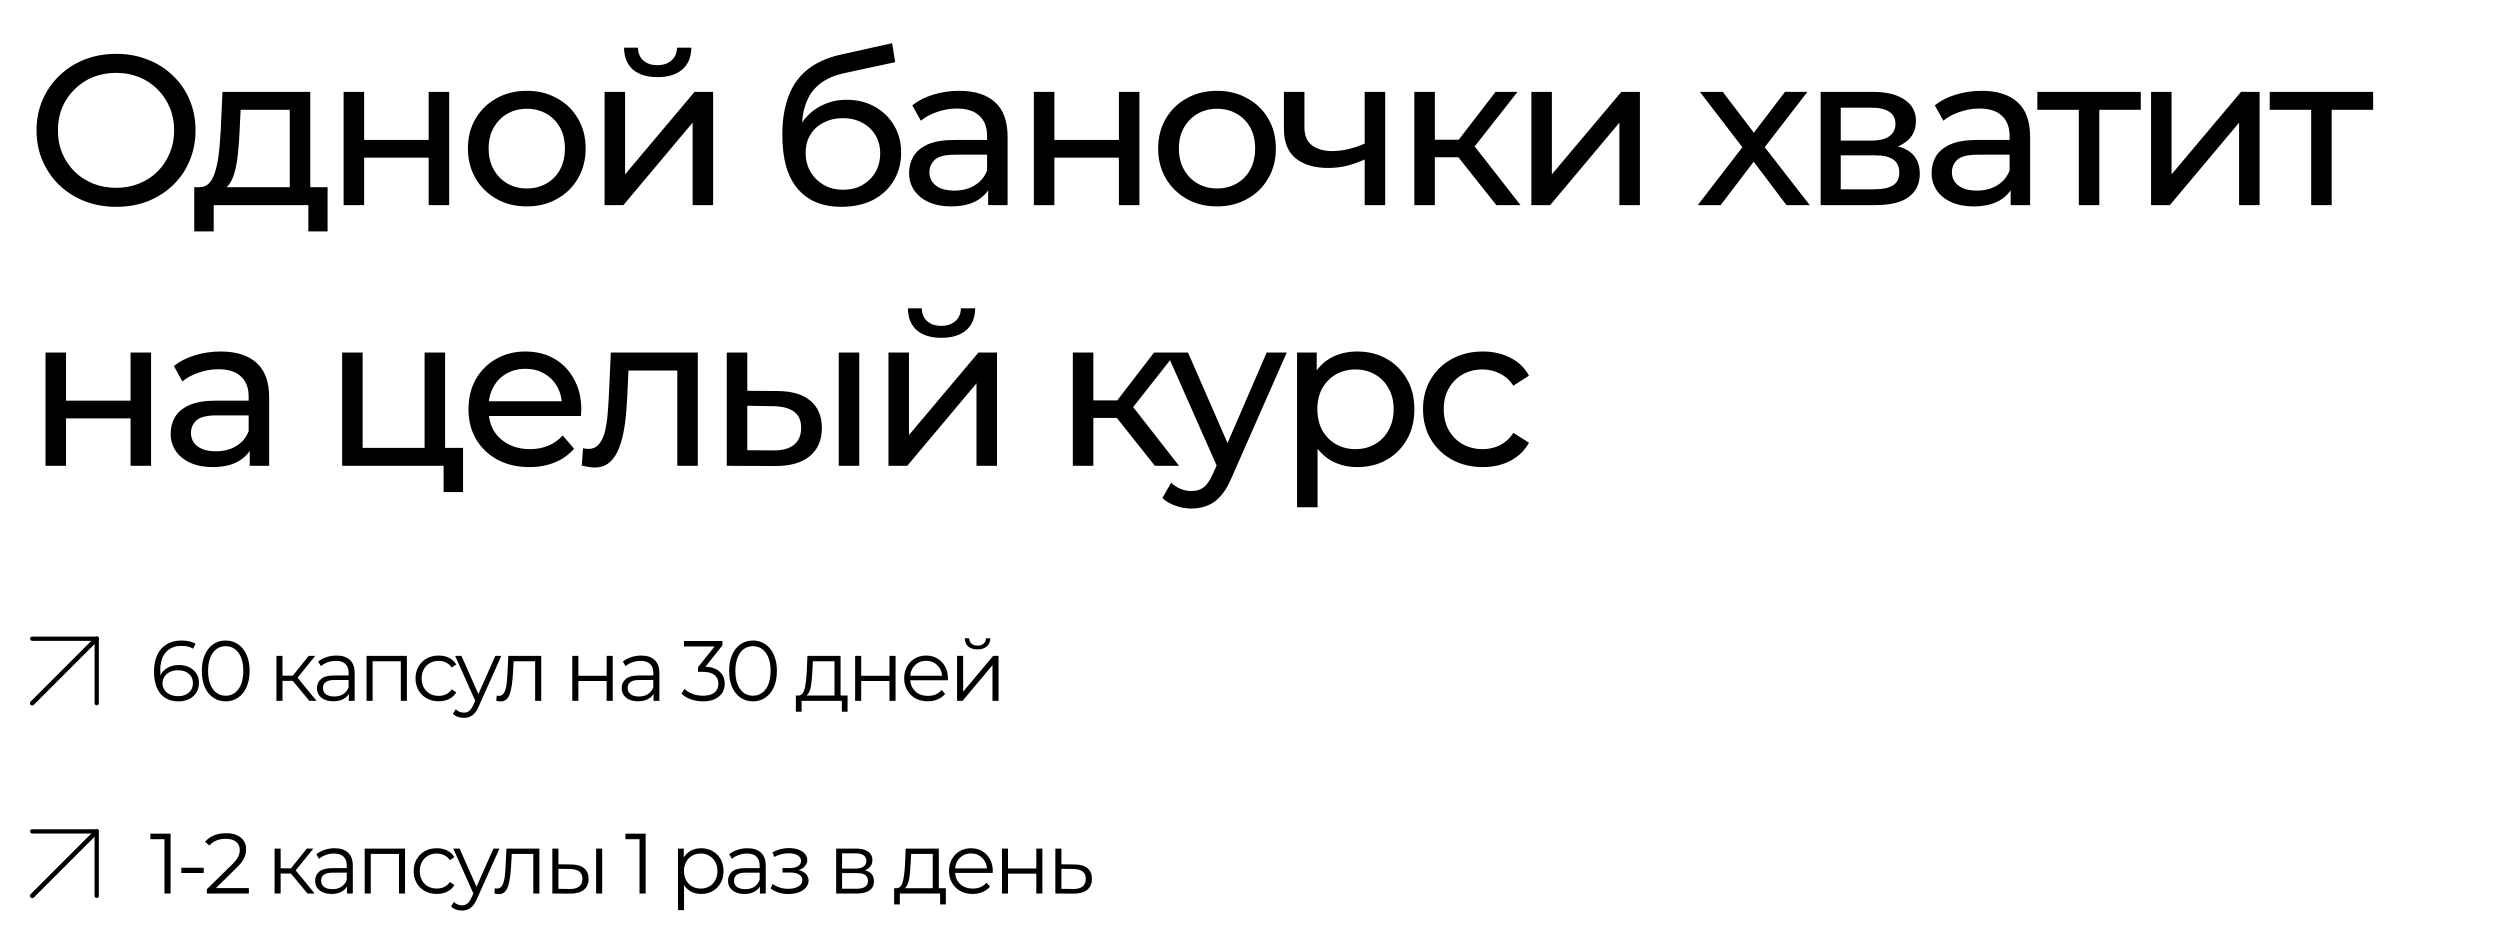 <?xml version="1.0" encoding="UTF-8"?> <svg xmlns="http://www.w3.org/2000/svg" width="585" height="218" viewBox="0 0 585 218" fill="none"><path d="M22.629 149.457L7.544 164.542" stroke="black" stroke-linecap="round"></path><path d="M22.63 149.458H7.545" stroke="black" stroke-linecap="round"></path><path d="M7.545 164.543L22.159 149.929" stroke="black" stroke-linecap="round"></path><path d="M22.63 149.458V164.542" stroke="black" stroke-linecap="round"></path><path d="M22.629 194.542L7.544 209.627" stroke="black" stroke-linecap="round"></path><path d="M22.628 194.542H7.543" stroke="black" stroke-linecap="round"></path><path d="M7.543 209.627L22.157 195.013" stroke="black" stroke-linecap="round"></path><path d="M22.628 194.542V209.627" stroke="black" stroke-linecap="round"></path><path d="M41.842 155.62C42.762 155.62 43.575 155.793 44.282 156.14C45.002 156.487 45.562 156.98 45.962 157.62C46.362 158.247 46.562 158.98 46.562 159.82C46.562 160.673 46.355 161.427 45.942 162.08C45.529 162.733 44.955 163.24 44.222 163.6C43.502 163.947 42.689 164.12 41.782 164.12C39.929 164.12 38.509 163.513 37.522 162.3C36.535 161.073 36.042 159.347 36.042 157.12C36.042 155.56 36.309 154.24 36.842 153.16C37.375 152.08 38.122 151.267 39.082 150.72C40.042 150.16 41.162 149.88 42.442 149.88C43.829 149.88 44.935 150.133 45.762 150.64L45.182 151.8C44.515 151.36 43.609 151.14 42.462 151.14C40.915 151.14 39.702 151.633 38.822 152.62C37.942 153.593 37.502 155.013 37.502 156.88C37.502 157.213 37.522 157.593 37.562 158.02C37.909 157.26 38.462 156.673 39.222 156.26C39.982 155.833 40.855 155.62 41.842 155.62ZM41.722 162.9C42.735 162.9 43.555 162.627 44.182 162.08C44.822 161.52 45.142 160.78 45.142 159.86C45.142 158.94 44.822 158.207 44.182 157.66C43.555 157.113 42.702 156.84 41.622 156.84C40.915 156.84 40.289 156.973 39.742 157.24C39.209 157.507 38.789 157.873 38.482 158.34C38.175 158.807 38.022 159.327 38.022 159.9C38.022 160.433 38.162 160.927 38.442 161.38C38.735 161.833 39.162 162.2 39.722 162.48C40.282 162.76 40.949 162.9 41.722 162.9ZM52.809 164.12C51.73 164.12 50.763 163.833 49.91 163.26C49.069 162.687 48.41 161.867 47.929 160.8C47.463 159.72 47.23 158.453 47.23 157C47.23 155.547 47.463 154.287 47.929 153.22C48.41 152.14 49.069 151.313 49.91 150.74C50.763 150.167 51.73 149.88 52.809 149.88C53.889 149.88 54.849 150.167 55.69 150.74C56.543 151.313 57.209 152.14 57.69 153.22C58.169 154.287 58.41 155.547 58.41 157C58.41 158.453 58.169 159.72 57.69 160.8C57.209 161.867 56.543 162.687 55.69 163.26C54.849 163.833 53.889 164.12 52.809 164.12ZM52.809 162.8C53.623 162.8 54.336 162.573 54.95 162.12C55.576 161.667 56.063 161.007 56.41 160.14C56.756 159.273 56.929 158.227 56.929 157C56.929 155.773 56.756 154.727 56.41 153.86C56.063 152.993 55.576 152.333 54.95 151.88C54.336 151.427 53.623 151.2 52.809 151.2C51.996 151.2 51.276 151.427 50.65 151.88C50.036 152.333 49.556 152.993 49.209 153.86C48.863 154.727 48.69 155.773 48.69 157C48.69 158.227 48.863 159.273 49.209 160.14C49.556 161.007 50.036 161.667 50.65 162.12C51.276 162.573 51.996 162.8 52.809 162.8ZM68.506 159.32H66.106V164H64.686V153.48H66.106V158.1H68.526L72.226 153.48H73.766L69.626 158.58L74.066 164H72.386L68.506 159.32ZM78.732 153.4C80.105 153.4 81.159 153.747 81.892 154.44C82.625 155.12 82.992 156.133 82.992 157.48V164H81.632V162.36C81.312 162.907 80.838 163.333 80.212 163.64C79.599 163.947 78.865 164.1 78.012 164.1C76.838 164.1 75.905 163.82 75.212 163.26C74.519 162.7 74.172 161.96 74.172 161.04C74.172 160.147 74.492 159.427 75.132 158.88C75.785 158.333 76.819 158.06 78.232 158.06H81.572V157.42C81.572 156.513 81.319 155.827 80.812 155.36C80.305 154.88 79.565 154.64 78.592 154.64C77.925 154.64 77.285 154.753 76.672 154.98C76.058 155.193 75.532 155.493 75.092 155.88L74.452 154.82C74.985 154.367 75.625 154.02 76.372 153.78C77.118 153.527 77.905 153.4 78.732 153.4ZM78.232 162.98C79.032 162.98 79.719 162.8 80.292 162.44C80.865 162.067 81.292 161.533 81.572 160.84V159.12H78.272C76.472 159.12 75.572 159.747 75.572 161C75.572 161.613 75.805 162.1 76.272 162.46C76.739 162.807 77.392 162.98 78.232 162.98ZM95.212 153.48V164H93.792V154.74H87.192V164H85.772V153.48H95.212ZM102.649 164.1C101.609 164.1 100.675 163.873 99.849 163.42C99.035 162.967 98.395 162.333 97.928 161.52C97.462 160.693 97.228 159.767 97.228 158.74C97.228 157.713 97.462 156.793 97.928 155.98C98.395 155.167 99.035 154.533 99.849 154.08C100.675 153.627 101.609 153.4 102.649 153.4C103.555 153.4 104.362 153.58 105.069 153.94C105.789 154.287 106.355 154.8 106.769 155.48L105.709 156.2C105.362 155.68 104.922 155.293 104.389 155.04C103.855 154.773 103.275 154.64 102.649 154.64C101.889 154.64 101.202 154.813 100.589 155.16C99.989 155.493 99.515 155.973 99.168 156.6C98.835 157.227 98.668 157.94 98.668 158.74C98.668 159.553 98.835 160.273 99.168 160.9C99.515 161.513 99.989 161.993 100.589 162.34C101.202 162.673 101.889 162.84 102.649 162.84C103.275 162.84 103.855 162.713 104.389 162.46C104.922 162.207 105.362 161.82 105.709 161.3L106.769 162.02C106.355 162.7 105.789 163.22 105.069 163.58C104.349 163.927 103.542 164.1 102.649 164.1ZM117.302 153.48L112.042 165.26C111.615 166.247 111.122 166.947 110.562 167.36C110.002 167.773 109.328 167.98 108.542 167.98C108.035 167.98 107.562 167.9 107.122 167.74C106.682 167.58 106.302 167.34 105.982 167.02L106.642 165.96C107.175 166.493 107.815 166.76 108.562 166.76C109.042 166.76 109.448 166.627 109.782 166.36C110.128 166.093 110.448 165.64 110.742 165L111.202 163.98L106.502 153.48H107.982L111.942 162.42L115.902 153.48H117.302ZM126.645 153.48V164H125.225V154.74H120.185L120.045 157.34C119.939 159.527 119.685 161.207 119.285 162.38C118.885 163.553 118.172 164.14 117.145 164.14C116.865 164.14 116.525 164.087 116.125 163.98L116.225 162.76C116.465 162.813 116.632 162.84 116.725 162.84C117.272 162.84 117.685 162.587 117.965 162.08C118.245 161.573 118.432 160.947 118.525 160.2C118.619 159.453 118.699 158.467 118.765 157.24L118.945 153.48H126.645ZM133.916 153.48H135.336V158.14H141.956V153.48H143.376V164H141.956V159.36H135.336V164H133.916V153.48ZM150.033 153.4C151.406 153.4 152.459 153.747 153.193 154.44C153.926 155.12 154.293 156.133 154.293 157.48V164H152.933V162.36C152.613 162.907 152.139 163.333 151.513 163.64C150.899 163.947 150.166 164.1 149.313 164.1C148.139 164.1 147.206 163.82 146.513 163.26C145.819 162.7 145.473 161.96 145.473 161.04C145.473 160.147 145.793 159.427 146.433 158.88C147.086 158.333 148.119 158.06 149.533 158.06H152.873V157.42C152.873 156.513 152.619 155.827 152.113 155.36C151.606 154.88 150.866 154.64 149.893 154.64C149.226 154.64 148.586 154.753 147.973 154.98C147.359 155.193 146.833 155.493 146.393 155.88L145.753 154.82C146.286 154.367 146.926 154.02 147.673 153.78C148.419 153.527 149.206 153.4 150.033 153.4ZM149.533 162.98C150.333 162.98 151.019 162.8 151.593 162.44C152.166 162.067 152.593 161.533 152.873 160.84V159.12H149.573C147.773 159.12 146.873 159.747 146.873 161C146.873 161.613 147.106 162.1 147.573 162.46C148.039 162.807 148.693 162.98 149.533 162.98ZM165.087 156C166.554 156.08 167.667 156.48 168.427 157.2C169.2 157.907 169.587 158.833 169.587 159.98C169.587 160.78 169.394 161.493 169.007 162.12C168.62 162.733 168.047 163.22 167.287 163.58C166.527 163.94 165.6 164.12 164.507 164.12C163.494 164.12 162.534 163.96 161.627 163.64C160.734 163.307 160.014 162.867 159.467 162.32L160.167 161.18C160.634 161.66 161.254 162.053 162.027 162.36C162.8 162.653 163.627 162.8 164.507 162.8C165.654 162.8 166.54 162.553 167.167 162.06C167.794 161.553 168.107 160.86 168.107 159.98C168.107 159.113 167.794 158.433 167.167 157.94C166.54 157.447 165.594 157.2 164.327 157.2H163.327V156.14L167.207 151.28H160.047V150H169.047V151.02L165.087 156ZM176.196 164.12C175.116 164.12 174.15 163.833 173.296 163.26C172.456 162.687 171.796 161.867 171.316 160.8C170.85 159.72 170.616 158.453 170.616 157C170.616 155.547 170.85 154.287 171.316 153.22C171.796 152.14 172.456 151.313 173.296 150.74C174.15 150.167 175.116 149.88 176.196 149.88C177.276 149.88 178.236 150.167 179.076 150.74C179.93 151.313 180.596 152.14 181.076 153.22C181.556 154.287 181.796 155.547 181.796 157C181.796 158.453 181.556 159.72 181.076 160.8C180.596 161.867 179.93 162.687 179.076 163.26C178.236 163.833 177.276 164.12 176.196 164.12ZM176.196 162.8C177.01 162.8 177.723 162.573 178.336 162.12C178.963 161.667 179.45 161.007 179.796 160.14C180.143 159.273 180.316 158.227 180.316 157C180.316 155.773 180.143 154.727 179.796 153.86C179.45 152.993 178.963 152.333 178.336 151.88C177.723 151.427 177.01 151.2 176.196 151.2C175.383 151.2 174.663 151.427 174.036 151.88C173.423 152.333 172.943 152.993 172.596 153.86C172.25 154.727 172.076 155.773 172.076 157C172.076 158.227 172.25 159.273 172.596 160.14C172.943 161.007 173.423 161.667 174.036 162.12C174.663 162.573 175.383 162.8 176.196 162.8ZM198.333 162.76V166.54H196.993V164H187.573V166.54H186.233V162.76H186.833C187.539 162.72 188.019 162.2 188.273 161.2C188.526 160.2 188.699 158.8 188.793 157L188.933 153.48H196.693V162.76H198.333ZM190.093 157.08C190.026 158.573 189.899 159.807 189.713 160.78C189.526 161.74 189.193 162.4 188.713 162.76H195.273V154.74H190.213L190.093 157.08ZM200.1 153.48H201.52V158.14H208.14V153.48H209.56V164H208.14V159.36H201.52V164H200.1V153.48ZM221.796 159.18H212.996C213.076 160.273 213.496 161.16 214.256 161.84C215.016 162.507 215.976 162.84 217.136 162.84C217.79 162.84 218.39 162.727 218.936 162.5C219.483 162.26 219.956 161.913 220.356 161.46L221.156 162.38C220.69 162.94 220.103 163.367 219.396 163.66C218.703 163.953 217.936 164.1 217.096 164.1C216.016 164.1 215.056 163.873 214.216 163.42C213.39 162.953 212.743 162.313 212.276 161.5C211.81 160.687 211.576 159.767 211.576 158.74C211.576 157.713 211.796 156.793 212.236 155.98C212.69 155.167 213.303 154.533 214.076 154.08C214.863 153.627 215.743 153.4 216.716 153.4C217.69 153.4 218.563 153.627 219.336 154.08C220.11 154.533 220.716 155.167 221.156 155.98C221.596 156.78 221.816 157.7 221.816 158.74L221.796 159.18ZM216.716 154.62C215.703 154.62 214.85 154.947 214.156 155.6C213.476 156.24 213.09 157.08 212.996 158.12H220.456C220.363 157.08 219.97 156.24 219.276 155.6C218.596 154.947 217.743 154.62 216.716 154.62ZM223.959 153.48H225.379V161.84L232.399 153.48H233.659V164H232.239V155.64L225.239 164H223.959V153.48ZM228.739 151.96C227.833 151.96 227.113 151.733 226.579 151.28C226.046 150.827 225.773 150.187 225.759 149.36H226.779C226.793 149.88 226.979 150.3 227.339 150.62C227.699 150.927 228.166 151.08 228.739 151.08C229.313 151.08 229.779 150.927 230.139 150.62C230.513 150.3 230.706 149.88 230.719 149.36H231.739C231.726 150.187 231.446 150.827 230.899 151.28C230.366 151.733 229.646 151.96 228.739 151.96Z" fill="black"></path><path d="M39.922 195.085V209.085H38.482V196.365H35.182V195.085H39.922ZM42.428 203.045H47.669V204.285H42.428V203.045ZM58.231 207.805V209.085H48.411V208.065L54.231 202.365C54.964 201.645 55.458 201.025 55.711 200.505C55.977 199.972 56.111 199.438 56.111 198.905C56.111 198.078 55.824 197.438 55.251 196.985C54.691 196.518 53.884 196.285 52.831 196.285C51.191 196.285 49.917 196.805 49.011 197.845L47.991 196.965C48.538 196.325 49.231 195.832 50.071 195.485C50.924 195.138 51.884 194.965 52.951 194.965C54.377 194.965 55.504 195.305 56.331 195.985C57.171 196.652 57.591 197.572 57.591 198.745C57.591 199.465 57.431 200.158 57.111 200.825C56.791 201.492 56.184 202.258 55.291 203.125L50.531 207.805H58.231ZM68.072 204.405H65.672V209.085H64.252V198.565H65.672V203.185H68.092L71.792 198.565H73.332L69.192 203.665L73.632 209.085H71.952L68.072 204.405ZM78.298 198.485C79.671 198.485 80.725 198.832 81.458 199.525C82.192 200.205 82.558 201.218 82.558 202.565V209.085H81.198V207.445C80.878 207.992 80.405 208.418 79.778 208.725C79.165 209.032 78.431 209.185 77.578 209.185C76.405 209.185 75.472 208.905 74.778 208.345C74.085 207.785 73.738 207.045 73.738 206.125C73.738 205.232 74.058 204.512 74.698 203.965C75.352 203.418 76.385 203.145 77.798 203.145H81.138V202.505C81.138 201.598 80.885 200.912 80.378 200.445C79.871 199.965 79.132 199.725 78.158 199.725C77.492 199.725 76.852 199.838 76.238 200.065C75.625 200.278 75.098 200.578 74.658 200.965L74.018 199.905C74.552 199.452 75.192 199.105 75.938 198.865C76.685 198.612 77.472 198.485 78.298 198.485ZM77.798 208.065C78.598 208.065 79.285 207.885 79.858 207.525C80.431 207.152 80.858 206.618 81.138 205.925V204.205H77.838C76.038 204.205 75.138 204.832 75.138 206.085C75.138 206.698 75.371 207.185 75.838 207.545C76.305 207.892 76.958 208.065 77.798 208.065ZM94.778 198.565V209.085H93.358V199.825H86.758V209.085H85.338V198.565H94.778ZM102.215 209.185C101.175 209.185 100.242 208.958 99.415 208.505C98.602 208.052 97.962 207.418 97.495 206.605C97.028 205.778 96.795 204.852 96.795 203.825C96.795 202.798 97.028 201.878 97.495 201.065C97.962 200.252 98.602 199.618 99.415 199.165C100.242 198.712 101.175 198.485 102.215 198.485C103.122 198.485 103.928 198.665 104.635 199.025C105.355 199.372 105.922 199.885 106.335 200.565L105.275 201.285C104.928 200.765 104.488 200.378 103.955 200.125C103.422 199.858 102.842 199.725 102.215 199.725C101.455 199.725 100.768 199.898 100.155 200.245C99.555 200.578 99.082 201.058 98.735 201.685C98.402 202.312 98.235 203.025 98.235 203.825C98.235 204.638 98.402 205.358 98.735 205.985C99.082 206.598 99.555 207.078 100.155 207.425C100.768 207.758 101.455 207.925 102.215 207.925C102.842 207.925 103.422 207.798 103.955 207.545C104.488 207.292 104.928 206.905 105.275 206.385L106.335 207.105C105.922 207.785 105.355 208.305 104.635 208.665C103.915 209.012 103.108 209.185 102.215 209.185ZM116.868 198.565L111.608 210.345C111.182 211.332 110.688 212.032 110.128 212.445C109.568 212.858 108.895 213.065 108.108 213.065C107.602 213.065 107.128 212.985 106.688 212.825C106.248 212.665 105.868 212.425 105.548 212.105L106.208 211.045C106.742 211.578 107.382 211.845 108.128 211.845C108.608 211.845 109.015 211.712 109.348 211.445C109.695 211.178 110.015 210.725 110.308 210.085L110.768 209.065L106.068 198.565H107.548L111.508 207.505L115.468 198.565H116.868ZM126.212 198.565V209.085H124.792V199.825H119.752L119.612 202.425C119.505 204.612 119.252 206.292 118.852 207.465C118.452 208.638 117.738 209.225 116.712 209.225C116.432 209.225 116.092 209.172 115.692 209.065L115.792 207.845C116.032 207.898 116.198 207.925 116.292 207.925C116.838 207.925 117.252 207.672 117.532 207.165C117.812 206.658 117.998 206.032 118.092 205.285C118.185 204.538 118.265 203.552 118.332 202.325L118.512 198.565H126.212ZM133.669 202.285C134.989 202.298 135.995 202.592 136.689 203.165C137.382 203.738 137.729 204.565 137.729 205.645C137.729 206.765 137.355 207.625 136.609 208.225C135.862 208.825 134.795 209.118 133.409 209.105L129.249 209.085V198.565H130.669V202.245L133.669 202.285ZM139.489 198.565H140.909V209.085H139.489V198.565ZM133.329 208.025C134.302 208.038 135.035 207.845 135.529 207.445C136.035 207.032 136.289 206.432 136.289 205.645C136.289 204.872 136.042 204.298 135.549 203.925C135.055 203.552 134.315 203.358 133.329 203.345L130.669 203.305V207.985L133.329 208.025ZM151.086 195.085V209.085H149.646V196.365H146.346V195.085H151.086ZM164.067 198.485C165.054 198.485 165.947 198.712 166.747 199.165C167.547 199.605 168.174 200.232 168.627 201.045C169.08 201.858 169.307 202.785 169.307 203.825C169.307 204.878 169.08 205.812 168.627 206.625C168.174 207.438 167.547 208.072 166.747 208.525C165.96 208.965 165.067 209.185 164.067 209.185C163.214 209.185 162.44 209.012 161.747 208.665C161.067 208.305 160.507 207.785 160.067 207.105V212.965H158.647V198.565H160.007V200.645C160.434 199.952 160.994 199.418 161.687 199.045C162.394 198.672 163.187 198.485 164.067 198.485ZM163.967 207.925C164.7 207.925 165.367 207.758 165.967 207.425C166.567 207.078 167.034 206.592 167.367 205.965C167.714 205.338 167.887 204.625 167.887 203.825C167.887 203.025 167.714 202.318 167.367 201.705C167.034 201.078 166.567 200.592 165.967 200.245C165.367 199.898 164.7 199.725 163.967 199.725C163.22 199.725 162.547 199.898 161.947 200.245C161.36 200.592 160.894 201.078 160.547 201.705C160.214 202.318 160.047 203.025 160.047 203.825C160.047 204.625 160.214 205.338 160.547 205.965C160.894 206.592 161.36 207.078 161.947 207.425C162.547 207.758 163.22 207.925 163.967 207.925ZM174.919 198.485C176.293 198.485 177.346 198.832 178.079 199.525C178.813 200.205 179.179 201.218 179.179 202.565V209.085H177.819V207.445C177.499 207.992 177.026 208.418 176.399 208.725C175.786 209.032 175.053 209.185 174.199 209.185C173.026 209.185 172.093 208.905 171.399 208.345C170.706 207.785 170.359 207.045 170.359 206.125C170.359 205.232 170.679 204.512 171.319 203.965C171.973 203.418 173.006 203.145 174.419 203.145H177.759V202.505C177.759 201.598 177.506 200.912 176.999 200.445C176.493 199.965 175.753 199.725 174.779 199.725C174.113 199.725 173.473 199.838 172.859 200.065C172.246 200.278 171.719 200.578 171.279 200.965L170.639 199.905C171.173 199.452 171.813 199.105 172.559 198.865C173.306 198.612 174.093 198.485 174.919 198.485ZM174.419 208.065C175.219 208.065 175.906 207.885 176.479 207.525C177.053 207.152 177.479 206.618 177.759 205.925V204.205H174.459C172.659 204.205 171.759 204.832 171.759 206.085C171.759 206.698 171.993 207.185 172.459 207.545C172.926 207.892 173.579 208.065 174.419 208.065ZM186.865 203.605C187.611 203.778 188.185 204.078 188.585 204.505C188.998 204.932 189.205 205.452 189.205 206.065C189.205 206.678 188.991 207.225 188.565 207.705C188.151 208.185 187.585 208.558 186.865 208.825C186.145 209.078 185.351 209.205 184.485 209.205C183.725 209.205 182.978 209.098 182.245 208.885C181.511 208.658 180.871 208.332 180.325 207.905L180.805 206.845C181.285 207.205 181.845 207.485 182.485 207.685C183.125 207.885 183.771 207.985 184.425 207.985C185.398 207.985 186.191 207.805 186.805 207.445C187.431 207.072 187.745 206.572 187.745 205.945C187.745 205.385 187.491 204.952 186.985 204.645C186.478 204.325 185.785 204.165 184.905 204.165H183.105V203.125H184.825C185.611 203.125 186.245 202.978 186.725 202.685C187.205 202.378 187.445 201.972 187.445 201.465C187.445 200.905 187.171 200.465 186.625 200.145C186.091 199.825 185.391 199.665 184.525 199.665C183.391 199.665 182.271 199.952 181.165 200.525L180.765 199.425C182.018 198.772 183.318 198.445 184.665 198.445C185.465 198.445 186.185 198.565 186.825 198.805C187.478 199.032 187.985 199.358 188.345 199.785C188.718 200.212 188.905 200.705 188.905 201.265C188.905 201.798 188.718 202.272 188.345 202.685C187.985 203.098 187.491 203.405 186.865 203.605ZM202.363 203.645C203.789 203.978 204.503 204.838 204.503 206.225C204.503 207.145 204.163 207.852 203.483 208.345C202.803 208.838 201.789 209.085 200.443 209.085H195.663V198.565H200.303C201.503 198.565 202.443 198.798 203.123 199.265C203.803 199.732 204.143 200.398 204.143 201.265C204.143 201.838 203.983 202.332 203.663 202.745C203.356 203.145 202.923 203.445 202.363 203.645ZM197.043 203.245H200.203C201.016 203.245 201.636 203.092 202.063 202.785C202.503 202.478 202.723 202.032 202.723 201.445C202.723 200.858 202.503 200.418 202.063 200.125C201.636 199.832 201.016 199.685 200.203 199.685H197.043V203.245ZM200.383 207.965C201.289 207.965 201.969 207.818 202.423 207.525C202.876 207.232 203.103 206.772 203.103 206.145C203.103 205.518 202.896 205.058 202.483 204.765C202.069 204.458 201.416 204.305 200.523 204.305H197.043V207.965H200.383ZM221.325 207.845V211.625H219.985V209.085H210.565V211.625H209.225V207.845H209.825C210.532 207.805 211.012 207.285 211.265 206.285C211.518 205.285 211.692 203.885 211.785 202.085L211.925 198.565H219.685V207.845H221.325ZM213.085 202.165C213.018 203.658 212.892 204.892 212.705 205.865C212.518 206.825 212.185 207.485 211.705 207.845H218.265V199.825H213.205L213.085 202.165ZM232.292 204.265H223.492C223.572 205.358 223.992 206.245 224.752 206.925C225.512 207.592 226.472 207.925 227.632 207.925C228.286 207.925 228.886 207.812 229.432 207.585C229.979 207.345 230.452 206.998 230.852 206.545L231.652 207.465C231.186 208.025 230.599 208.452 229.892 208.745C229.199 209.038 228.432 209.185 227.592 209.185C226.512 209.185 225.552 208.958 224.712 208.505C223.886 208.038 223.239 207.398 222.772 206.585C222.306 205.772 222.072 204.852 222.072 203.825C222.072 202.798 222.292 201.878 222.732 201.065C223.186 200.252 223.799 199.618 224.572 199.165C225.359 198.712 226.239 198.485 227.212 198.485C228.186 198.485 229.059 198.712 229.832 199.165C230.606 199.618 231.212 200.252 231.652 201.065C232.092 201.865 232.312 202.785 232.312 203.825L232.292 204.265ZM227.212 199.705C226.199 199.705 225.346 200.032 224.652 200.685C223.972 201.325 223.586 202.165 223.492 203.205H230.952C230.859 202.165 230.466 201.325 229.772 200.685C229.092 200.032 228.239 199.705 227.212 199.705ZM234.456 198.565H235.876V203.225H242.496V198.565H243.916V209.085H242.496V204.445H235.876V209.085H234.456V198.565ZM251.472 202.285C252.792 202.298 253.792 202.592 254.472 203.165C255.165 203.738 255.512 204.565 255.512 205.645C255.512 206.765 255.138 207.625 254.392 208.225C253.658 208.825 252.592 209.118 251.192 209.105L246.952 209.085V198.565H248.372V202.245L251.472 202.285ZM251.112 208.025C252.085 208.038 252.818 207.845 253.312 207.445C253.818 207.032 254.072 206.432 254.072 205.645C254.072 204.872 253.825 204.298 253.332 203.925C252.838 203.552 252.098 203.358 251.112 203.345L248.372 203.305V207.985L251.112 208.025Z" fill="black"></path><path d="M27.202 48.4C24.535 48.4 22.052 47.95 19.752 47.05C17.485 46.15 15.519 44.9 13.852 43.3C12.185 41.667 10.885 39.767 9.952 37.6C9.019 35.433 8.552 33.067 8.552 30.5C8.552 27.933 9.019 25.567 9.952 23.4C10.885 21.233 12.185 19.35 13.852 17.75C15.519 16.117 17.485 14.85 19.752 13.95C22.019 13.05 24.502 12.6 27.202 12.6C29.869 12.6 32.319 13.05 34.552 13.95C36.819 14.817 38.785 16.067 40.452 17.7C42.152 19.3 43.452 21.183 44.352 23.35C45.285 25.517 45.752 27.9 45.752 30.5C45.752 33.1 45.285 35.483 44.352 37.65C43.452 39.817 42.152 41.717 40.452 43.35C38.785 44.95 36.819 46.2 34.552 47.1C32.319 47.967 29.869 48.4 27.202 48.4ZM27.202 43.95C29.135 43.95 30.919 43.617 32.552 42.95C34.219 42.283 35.652 41.35 36.852 40.15C38.085 38.917 39.035 37.483 39.702 35.85C40.402 34.217 40.752 32.433 40.752 30.5C40.752 28.567 40.402 26.783 39.702 25.15C39.035 23.517 38.085 22.1 36.852 20.9C35.652 19.667 34.219 18.717 32.552 18.05C30.919 17.383 29.135 17.05 27.202 17.05C25.235 17.05 23.419 17.383 21.752 18.05C20.119 18.717 18.685 19.667 17.452 20.9C16.219 22.1 15.252 23.517 14.552 25.15C13.885 26.783 13.552 28.567 13.552 30.5C13.552 32.433 13.885 34.217 14.552 35.85C15.252 37.483 16.219 38.917 17.452 40.15C18.685 41.35 20.119 42.283 21.752 42.95C23.419 43.617 25.235 43.95 27.202 43.95ZM51.255 44.65L46.505 43.8C47.538 43.833 48.371 43.5 49.005 42.8C49.638 42.067 50.121 41.067 50.455 39.8C50.821 38.533 51.088 37.1 51.255 35.5C51.421 33.867 51.555 32.183 51.655 30.45L52.055 21.5H72.605V45.75H67.805V25.7H56.305L56.055 30.8C55.988 32.467 55.871 34.083 55.705 35.65C55.571 37.183 55.338 38.6 55.005 39.9C54.705 41.2 54.255 42.267 53.655 43.1C53.055 43.933 52.255 44.45 51.255 44.65ZM45.455 54.15V43.8H76.655V54.15H72.155V48H50.005V54.15H45.455ZM80.408 48V21.5H85.208V32.75H100.308V21.5H105.108V48H100.308V36.9H85.208V48H80.408ZM123.291 48.3C120.624 48.3 118.258 47.717 116.191 46.55C114.124 45.383 112.491 43.783 111.291 41.75C110.091 39.683 109.491 37.35 109.491 34.75C109.491 32.117 110.091 29.783 111.291 27.75C112.491 25.717 114.124 24.133 116.191 23C118.258 21.833 120.624 21.25 123.291 21.25C125.924 21.25 128.274 21.833 130.341 23C132.441 24.133 134.074 25.717 135.241 27.75C136.441 29.75 137.041 32.083 137.041 34.75C137.041 37.383 136.441 39.717 135.241 41.75C134.074 43.783 132.441 45.383 130.341 46.55C128.274 47.717 125.924 48.3 123.291 48.3ZM123.291 44.1C124.991 44.1 126.508 43.717 127.841 42.95C129.208 42.183 130.274 41.1 131.041 39.7C131.808 38.267 132.191 36.617 132.191 34.75C132.191 32.85 131.808 31.217 131.041 29.85C130.274 28.45 129.208 27.367 127.841 26.6C126.508 25.833 124.991 25.45 123.291 25.45C121.591 25.45 120.074 25.833 118.741 26.6C117.408 27.367 116.341 28.45 115.541 29.85C114.741 31.217 114.341 32.85 114.341 34.75C114.341 36.617 114.741 38.267 115.541 39.7C116.341 41.1 117.408 42.183 118.741 42.95C120.074 43.717 121.591 44.1 123.291 44.1ZM141.472 48V21.5H146.272V40.8L162.522 21.5H166.872V48H162.072V28.7L145.872 48H141.472ZM153.872 18.05C151.439 18.05 149.522 17.467 148.122 16.3C146.756 15.1 146.056 13.383 146.022 11.15H149.272C149.306 12.417 149.722 13.417 150.522 14.15C151.356 14.883 152.456 15.25 153.822 15.25C155.189 15.25 156.289 14.883 157.122 14.15C157.956 13.417 158.389 12.417 158.422 11.15H161.772C161.739 13.383 161.022 15.1 159.622 16.3C158.222 17.467 156.306 18.05 153.872 18.05ZM196.867 48.4C194.667 48.4 192.717 48.05 191.017 47.35C189.35 46.65 187.917 45.617 186.717 44.25C185.517 42.85 184.6 41.1 183.967 39C183.367 36.867 183.067 34.367 183.067 31.5C183.067 29.233 183.267 27.2 183.667 25.4C184.067 23.6 184.633 22 185.367 20.6C186.133 19.2 187.067 17.983 188.167 16.95C189.3 15.917 190.567 15.067 191.967 14.4C193.4 13.7 194.967 13.167 196.667 12.8L208.767 10.1L209.467 14.55L198.317 16.95C197.65 17.083 196.85 17.283 195.917 17.55C194.983 17.817 194.033 18.233 193.067 18.8C192.1 19.333 191.2 20.083 190.367 21.05C189.533 22.017 188.867 23.283 188.367 24.85C187.867 26.383 187.617 28.283 187.617 30.55C187.617 31.183 187.633 31.667 187.667 32C187.7 32.333 187.733 32.667 187.767 33C187.833 33.333 187.883 33.833 187.917 34.5L185.917 32.45C186.45 30.617 187.3 29.017 188.467 27.65C189.633 26.283 191.033 25.233 192.667 24.5C194.333 23.733 196.15 23.35 198.117 23.35C200.583 23.35 202.767 23.883 204.667 24.95C206.6 26.017 208.117 27.483 209.217 29.35C210.317 31.217 210.867 33.35 210.867 35.75C210.867 38.183 210.283 40.367 209.117 42.3C207.983 44.2 206.367 45.7 204.267 46.8C202.167 47.867 199.7 48.4 196.867 48.4ZM197.317 44.4C199.017 44.4 200.517 44.033 201.817 43.3C203.117 42.533 204.133 41.517 204.867 40.25C205.6 38.95 205.967 37.5 205.967 35.9C205.967 34.3 205.6 32.883 204.867 31.65C204.133 30.417 203.117 29.45 201.817 28.75C200.517 28.017 198.983 27.65 197.217 27.65C195.55 27.65 194.05 28 192.717 28.7C191.383 29.367 190.35 30.317 189.617 31.55C188.883 32.75 188.517 34.15 188.517 35.75C188.517 37.35 188.883 38.817 189.617 40.15C190.383 41.45 191.417 42.483 192.717 43.25C194.05 44.017 195.583 44.4 197.317 44.4ZM231.228 48V42.4L230.978 41.35V31.8C230.978 29.767 230.378 28.2 229.178 27.1C228.011 25.967 226.245 25.4 223.878 25.4C222.311 25.4 220.778 25.667 219.278 26.2C217.778 26.7 216.511 27.383 215.478 28.25L213.478 24.65C214.845 23.55 216.478 22.717 218.378 22.15C220.311 21.55 222.328 21.25 224.428 21.25C228.061 21.25 230.861 22.133 232.828 23.9C234.795 25.667 235.778 28.367 235.778 32V48H231.228ZM222.528 48.3C220.561 48.3 218.828 47.967 217.328 47.3C215.861 46.633 214.728 45.717 213.928 44.55C213.128 43.35 212.728 42 212.728 40.5C212.728 39.067 213.061 37.767 213.728 36.6C214.428 35.433 215.545 34.5 217.078 33.8C218.645 33.1 220.745 32.75 223.378 32.75H231.778V36.2H223.578C221.178 36.2 219.561 36.6 218.728 37.4C217.895 38.2 217.478 39.167 217.478 40.3C217.478 41.6 217.995 42.65 219.028 43.45C220.061 44.217 221.495 44.6 223.328 44.6C225.128 44.6 226.695 44.2 228.028 43.4C229.395 42.6 230.378 41.433 230.978 39.9L231.928 43.2C231.295 44.767 230.178 46.017 228.578 46.95C226.978 47.85 224.961 48.3 222.528 48.3ZM241.921 48V21.5H246.721V32.75H261.821V21.5H266.621V48H261.821V36.9H246.721V48H241.921ZM284.805 48.3C282.138 48.3 279.771 47.717 277.705 46.55C275.638 45.383 274.005 43.783 272.805 41.75C271.605 39.683 271.005 37.35 271.005 34.75C271.005 32.117 271.605 29.783 272.805 27.75C274.005 25.717 275.638 24.133 277.705 23C279.771 21.833 282.138 21.25 284.805 21.25C287.438 21.25 289.788 21.833 291.855 23C293.955 24.133 295.588 25.717 296.755 27.75C297.955 29.75 298.555 32.083 298.555 34.75C298.555 37.383 297.955 39.717 296.755 41.75C295.588 43.783 293.955 45.383 291.855 46.55C289.788 47.717 287.438 48.3 284.805 48.3ZM284.805 44.1C286.505 44.1 288.021 43.717 289.355 42.95C290.721 42.183 291.788 41.1 292.555 39.7C293.321 38.267 293.705 36.617 293.705 34.75C293.705 32.85 293.321 31.217 292.555 29.85C291.788 28.45 290.721 27.367 289.355 26.6C288.021 25.833 286.505 25.45 284.805 25.45C283.105 25.45 281.588 25.833 280.255 26.6C278.921 27.367 277.855 28.45 277.055 29.85C276.255 31.217 275.855 32.85 275.855 34.75C275.855 36.617 276.255 38.267 277.055 39.7C277.855 41.1 278.921 42.183 280.255 42.95C281.588 43.717 283.105 44.1 284.805 44.1ZM310.786 39.3C307.586 39.3 305.053 38.55 303.186 37.05C301.353 35.55 300.436 33.233 300.436 30.1V21.5H305.236V29.8C305.236 31.7 305.819 33.1 306.986 34C308.186 34.9 309.786 35.35 311.786 35.35C313.053 35.35 314.353 35.183 315.686 34.85C317.053 34.517 318.386 34.05 319.686 33.45V37.15C318.286 37.817 316.836 38.35 315.336 38.75C313.869 39.117 312.353 39.3 310.786 39.3ZM319.336 48V21.5H324.136V48H319.336ZM350.155 48L339.905 35.1L343.855 32.7L355.805 48H350.155ZM330.955 48V21.5H335.755V48H330.955ZM334.305 36.8V32.7H343.055V36.8H334.305ZM344.255 35.3L339.805 34.7L349.955 21.5H355.105L344.255 35.3ZM358.338 48V21.5H363.138V40.8L379.387 21.5H383.738V48H378.937V28.7L362.738 48H358.338ZM397.282 48L408.682 33.2L408.632 35.65L397.782 21.5H403.132L411.432 32.4H409.382L417.682 21.5H422.932L411.932 35.75L411.982 33.2L423.482 48H418.032L409.282 36.4L411.232 36.7L402.632 48H397.282ZM426.033 48V21.5H438.333C441.433 21.5 443.866 22.1 445.633 23.3C447.433 24.467 448.333 26.133 448.333 28.3C448.333 30.467 447.483 32.15 445.783 33.35C444.116 34.517 441.899 35.1 439.133 35.1L439.883 33.8C443.049 33.8 445.399 34.383 446.933 35.55C448.466 36.717 449.233 38.433 449.233 40.7C449.233 43 448.366 44.8 446.633 46.1C444.933 47.367 442.316 48 438.783 48H426.033ZM430.733 44.3H438.433C440.433 44.3 441.933 44 442.933 43.4C443.933 42.767 444.433 41.767 444.433 40.4C444.433 39 443.966 37.983 443.033 37.35C442.133 36.683 440.699 36.35 438.733 36.35H430.733V44.3ZM430.733 32.9H437.933C439.766 32.9 441.149 32.567 442.083 31.9C443.049 31.2 443.533 30.233 443.533 29C443.533 27.733 443.049 26.783 442.083 26.15C441.149 25.517 439.766 25.2 437.933 25.2H430.733V32.9ZM470.496 48V42.4L470.246 41.35V31.8C470.246 29.767 469.646 28.2 468.446 27.1C467.279 25.967 465.512 25.4 463.146 25.4C461.579 25.4 460.046 25.667 458.546 26.2C457.046 26.7 455.779 27.383 454.746 28.25L452.746 24.65C454.112 23.55 455.746 22.717 457.646 22.15C459.579 21.55 461.596 21.25 463.696 21.25C467.329 21.25 470.129 22.133 472.096 23.9C474.062 25.667 475.046 28.367 475.046 32V48H470.496ZM461.796 48.3C459.829 48.3 458.096 47.967 456.596 47.3C455.129 46.633 453.996 45.717 453.196 44.55C452.396 43.35 451.996 42 451.996 40.5C451.996 39.067 452.329 37.767 452.996 36.6C453.696 35.433 454.812 34.5 456.346 33.8C457.912 33.1 460.012 32.75 462.646 32.75H471.046V36.2H462.846C460.446 36.2 458.829 36.6 457.996 37.4C457.162 38.2 456.746 39.167 456.746 40.3C456.746 41.6 457.262 42.65 458.296 43.45C459.329 44.217 460.762 44.6 462.596 44.6C464.396 44.6 465.962 44.2 467.296 43.4C468.662 42.6 469.646 41.433 470.246 39.9L471.196 43.2C470.562 44.767 469.446 46.017 467.846 46.95C466.246 47.85 464.229 48.3 461.796 48.3ZM486.439 48V24.45L487.639 25.7H476.739V21.5H500.939V25.7H490.089L491.239 24.45V48H486.439ZM503.347 48V21.5H508.147V40.8L524.397 21.5H528.747V48H523.947V28.7L507.747 48H503.347ZM540.814 48V24.45L542.014 25.7H531.114V21.5H555.314V25.7H544.464L545.614 24.45V48H540.814ZM10.652 109V82.5H15.452V93.75H30.552V82.5H35.352V109H30.552V97.9H15.452V109H10.652ZM58.435 109V103.4L58.185 102.35V92.8C58.185 90.767 57.585 89.2 56.385 88.1C55.218 86.967 53.452 86.4 51.085 86.4C49.519 86.4 47.985 86.667 46.485 87.2C44.985 87.7 43.718 88.383 42.685 89.25L40.685 85.65C42.052 84.55 43.685 83.717 45.585 83.15C47.519 82.55 49.535 82.25 51.635 82.25C55.269 82.25 58.069 83.133 60.035 84.9C62.002 86.667 62.985 89.367 62.985 93V109H58.435ZM49.735 109.3C47.769 109.3 46.035 108.967 44.535 108.3C43.069 107.633 41.935 106.717 41.135 105.55C40.335 104.35 39.935 103 39.935 101.5C39.935 100.067 40.269 98.767 40.935 97.6C41.635 96.433 42.752 95.5 44.285 94.8C45.852 94.1 47.952 93.75 50.585 93.75H58.985V97.2H50.785C48.385 97.2 46.769 97.6 45.935 98.4C45.102 99.2 44.685 100.167 44.685 101.3C44.685 102.6 45.202 103.65 46.235 104.45C47.269 105.217 48.702 105.6 50.535 105.6C52.335 105.6 53.902 105.2 55.235 104.4C56.602 103.6 57.585 102.433 58.185 100.9L59.135 104.2C58.502 105.767 57.385 107.017 55.785 107.95C54.185 108.85 52.169 109.3 49.735 109.3ZM80.056 109V82.5H84.856V104.8H99.356V82.5H104.156V109H80.056ZM103.806 115.15V108.75L105.006 109H99.356V104.8H108.356V115.15H103.806ZM123.878 109.3C121.044 109.3 118.544 108.717 116.378 107.55C114.244 106.383 112.578 104.783 111.378 102.75C110.211 100.717 109.628 98.383 109.628 95.75C109.628 93.117 110.194 90.783 111.328 88.75C112.494 86.717 114.078 85.133 116.078 84C118.111 82.833 120.394 82.25 122.928 82.25C125.494 82.25 127.761 82.817 129.728 83.95C131.694 85.083 133.228 86.683 134.328 88.75C135.461 90.783 136.028 93.167 136.028 95.9C136.028 96.1 136.011 96.333 135.978 96.6C135.978 96.867 135.961 97.117 135.928 97.35H113.378V93.9H133.428L131.478 95.1C131.511 93.4 131.161 91.883 130.428 90.55C129.694 89.217 128.678 88.183 127.378 87.45C126.111 86.683 124.628 86.3 122.928 86.3C121.261 86.3 119.778 86.683 118.478 87.45C117.178 88.183 116.161 89.233 115.428 90.6C114.694 91.933 114.328 93.467 114.328 95.2V96C114.328 97.767 114.728 99.35 115.528 100.75C116.361 102.117 117.511 103.183 118.978 103.95C120.444 104.717 122.128 105.1 124.028 105.1C125.594 105.1 127.011 104.833 128.278 104.3C129.578 103.767 130.711 102.967 131.678 101.9L134.328 105C133.128 106.4 131.628 107.467 129.828 108.2C128.061 108.933 126.078 109.3 123.878 109.3ZM139.085 109.4C138.651 109.4 138.185 109.35 137.685 109.25C137.218 109.183 136.701 109.083 136.135 108.95L136.435 104.9C136.668 104.933 136.885 104.967 137.085 105C137.285 105.033 137.468 105.05 137.635 105.05C138.701 105.05 139.535 104.683 140.135 103.95C140.768 103.217 141.235 102.25 141.535 101.05C141.835 99.817 142.051 98.433 142.185 96.9C142.318 95.367 142.418 93.833 142.485 92.3L142.935 82.5H163.285V109H158.485V85.3L159.635 86.7H146.035L147.135 85.25L146.785 92.6C146.685 94.933 146.501 97.117 146.235 99.15C145.968 101.183 145.551 102.967 144.985 104.5C144.451 106.033 143.701 107.233 142.735 108.1C141.801 108.967 140.585 109.4 139.085 109.4ZM181.216 109.05L170.066 109V82.5H174.866V91.45L182.016 91.5C185.383 91.533 187.933 92.3 189.666 93.8C191.433 95.3 192.316 97.417 192.316 100.15C192.316 103.017 191.349 105.233 189.416 106.8C187.516 108.333 184.783 109.083 181.216 109.05ZM180.866 105.4C182.999 105.433 184.633 105 185.766 104.1C186.899 103.2 187.466 101.867 187.466 100.1C187.466 98.367 186.899 97.1 185.766 96.3C184.666 95.5 183.033 95.083 180.866 95.05L174.866 94.95V105.35L180.866 105.4ZM196.266 109V82.5H201.066V109H196.266ZM207.898 109V82.5H212.698V101.8L228.948 82.5H233.298V109H228.498V89.7L212.298 109H207.898ZM220.298 79.05C217.865 79.05 215.948 78.467 214.548 77.3C213.181 76.1 212.481 74.383 212.448 72.15H215.698C215.731 73.417 216.148 74.417 216.948 75.15C217.781 75.883 218.881 76.25 220.248 76.25C221.615 76.25 222.715 75.883 223.548 75.15C224.381 74.417 224.815 73.417 224.848 72.15H228.198C228.165 74.383 227.448 76.1 226.048 77.3C224.648 78.467 222.731 79.05 220.298 79.05ZM270.243 109L259.993 96.1L263.943 93.7L275.893 109H270.243ZM251.043 109V82.5H255.843V109H251.043ZM254.393 97.8V93.7H263.143V97.8H254.393ZM264.343 96.3L259.893 95.7L270.043 82.5H275.193L264.343 96.3ZM278.799 119C277.532 119 276.299 118.783 275.099 118.35C273.899 117.95 272.865 117.35 271.999 116.55L274.049 112.95C274.715 113.583 275.449 114.067 276.249 114.4C277.049 114.733 277.899 114.9 278.799 114.9C279.965 114.9 280.932 114.6 281.699 114C282.465 113.4 283.182 112.333 283.849 110.8L285.499 107.15L285.999 106.55L296.399 82.5H301.099L288.249 111.65C287.482 113.517 286.615 114.983 285.649 116.05C284.715 117.117 283.682 117.867 282.549 118.3C281.415 118.767 280.165 119 278.799 119ZM285.099 109.85L272.999 82.5H277.999L288.299 106.1L285.099 109.85ZM317.563 109.3C315.363 109.3 313.347 108.8 311.513 107.8C309.713 106.767 308.263 105.25 307.163 103.25C306.097 101.25 305.563 98.75 305.563 95.75C305.563 92.75 306.08 90.25 307.113 88.25C308.18 86.25 309.613 84.75 311.413 83.75C313.247 82.75 315.297 82.25 317.563 82.25C320.163 82.25 322.463 82.817 324.463 83.95C326.463 85.083 328.047 86.667 329.213 88.7C330.38 90.7 330.963 93.05 330.963 95.75C330.963 98.45 330.38 100.817 329.213 102.85C328.047 104.883 326.463 106.467 324.463 107.6C322.463 108.733 320.163 109.3 317.563 109.3ZM303.513 118.7V82.5H308.113V89.65L307.813 95.8L308.313 101.95V118.7H303.513ZM317.163 105.1C318.863 105.1 320.38 104.717 321.713 103.95C323.08 103.183 324.147 102.1 324.913 100.7C325.713 99.267 326.113 97.617 326.113 95.75C326.113 93.85 325.713 92.217 324.913 90.85C324.147 89.45 323.08 88.367 321.713 87.6C320.38 86.833 318.863 86.45 317.163 86.45C315.497 86.45 313.98 86.833 312.613 87.6C311.28 88.367 310.213 89.45 309.413 90.85C308.647 92.217 308.263 93.85 308.263 95.75C308.263 97.617 308.647 99.267 309.413 100.7C310.213 102.1 311.28 103.183 312.613 103.95C313.98 104.717 315.497 105.1 317.163 105.1ZM346.987 109.3C344.287 109.3 341.87 108.717 339.737 107.55C337.637 106.383 335.987 104.783 334.787 102.75C333.587 100.717 332.987 98.383 332.987 95.75C332.987 93.117 333.587 90.783 334.787 88.75C335.987 86.717 337.637 85.133 339.737 84C341.87 82.833 344.287 82.25 346.987 82.25C349.387 82.25 351.52 82.733 353.387 83.7C355.287 84.633 356.754 86.033 357.787 87.9L354.137 90.25C353.27 88.95 352.204 88 350.937 87.4C349.704 86.767 348.37 86.45 346.937 86.45C345.204 86.45 343.654 86.833 342.287 87.6C340.92 88.367 339.837 89.45 339.037 90.85C338.237 92.217 337.837 93.85 337.837 95.75C337.837 97.65 338.237 99.3 339.037 100.7C339.837 102.1 340.92 103.183 342.287 103.95C343.654 104.717 345.204 105.1 346.937 105.1C348.37 105.1 349.704 104.8 350.937 104.2C352.204 103.567 353.27 102.6 354.137 101.3L357.787 103.6C356.754 105.433 355.287 106.85 353.387 107.85C351.52 108.817 349.387 109.3 346.987 109.3Z" fill="black"></path></svg> 